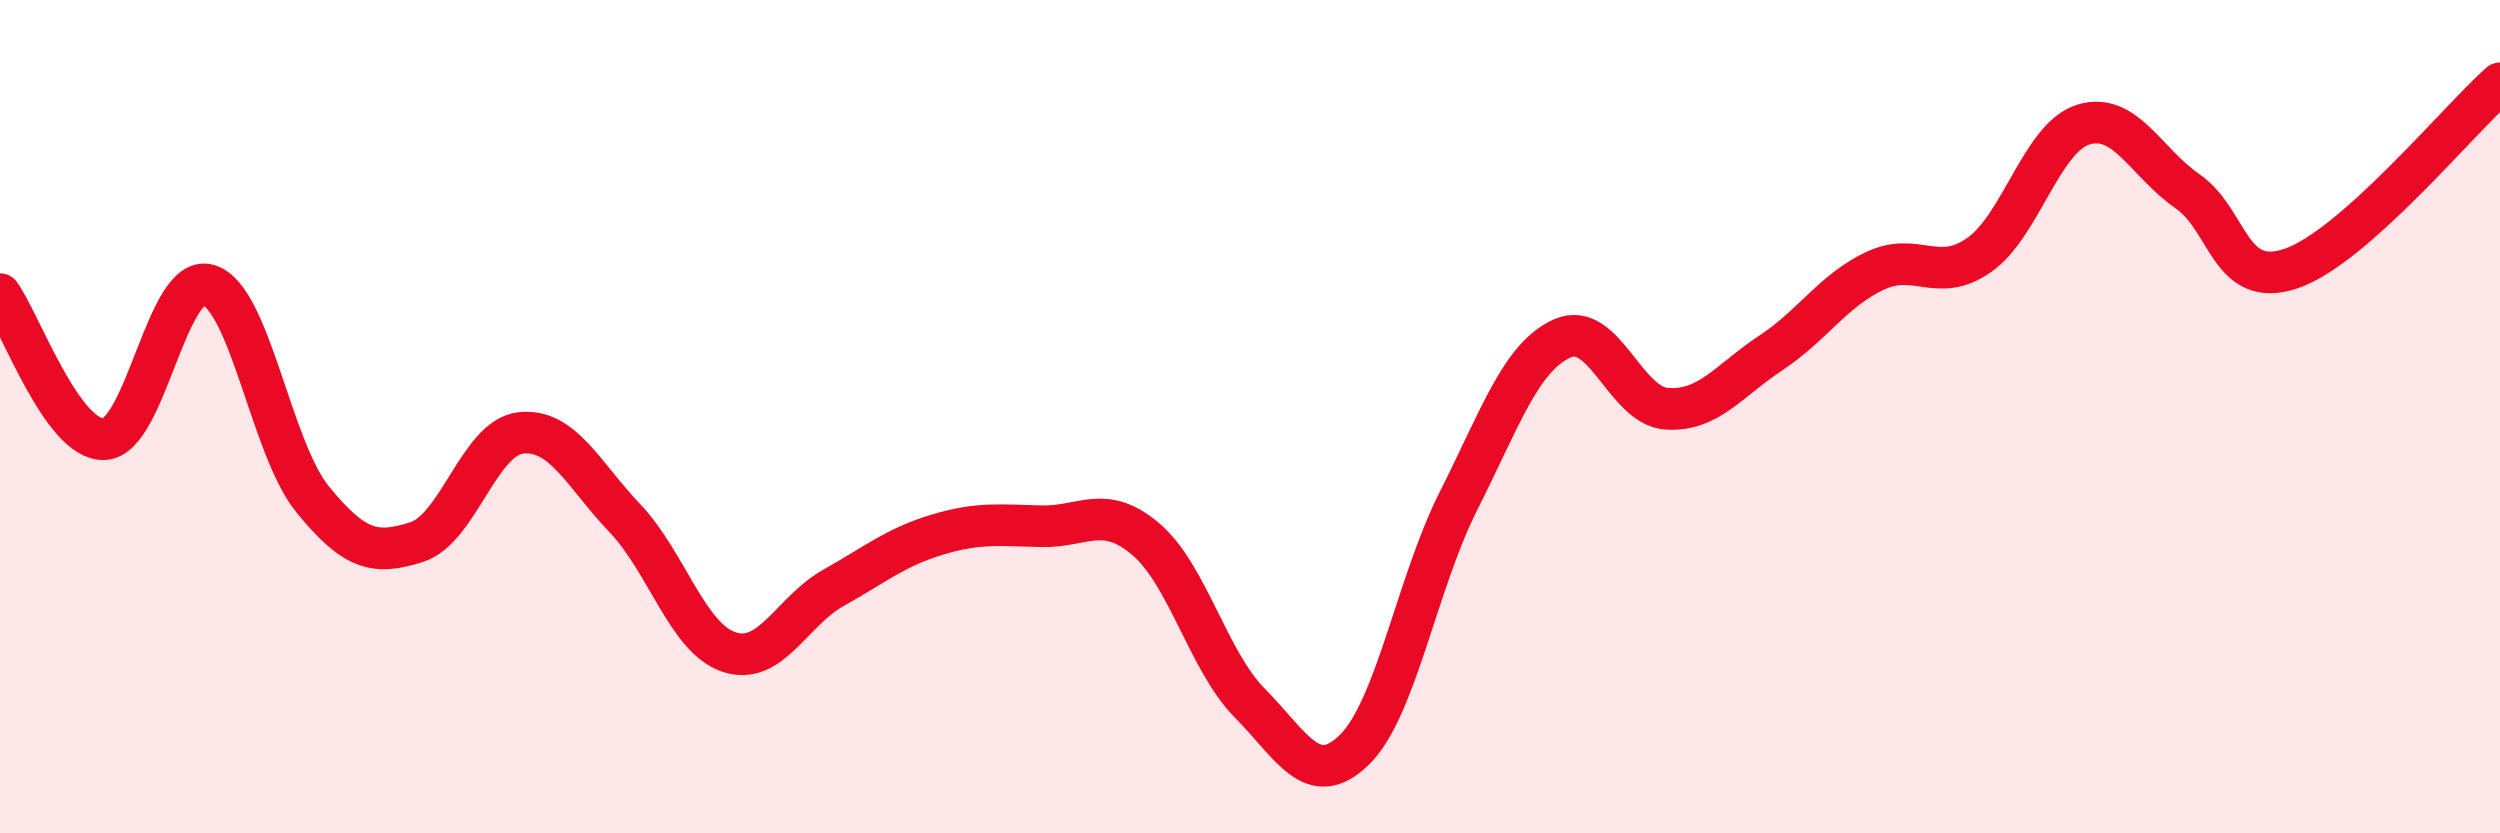 
    <svg width="60" height="20" viewBox="0 0 60 20" xmlns="http://www.w3.org/2000/svg">
      <path
        d="M 0,7.06 C 0.5,7.76 1.5,10.58 2.5,10.54 C 3.5,10.5 4,6.55 5,6.84 C 6,7.13 6.5,10.75 7.5,11.98 C 8.5,13.21 9,13.33 10,13.01 C 11,12.69 11.5,10.5 12.5,10.39 C 13.5,10.28 14,11.39 15,12.44 C 16,13.49 16.5,15.32 17.5,15.65 C 18.5,15.98 19,14.67 20,14.11 C 21,13.55 21.5,13.13 22.5,12.83 C 23.5,12.53 24,12.61 25,12.63 C 26,12.65 26.5,12.09 27.5,12.94 C 28.5,13.79 29,15.87 30,16.88 C 31,17.89 31.5,18.97 32.5,18 C 33.5,17.03 34,14.01 35,12.03 C 36,10.05 36.5,8.56 37.5,8.12 C 38.5,7.68 39,9.74 40,9.81 C 41,9.88 41.5,9.13 42.5,8.47 C 43.5,7.81 44,6.97 45,6.5 C 46,6.03 46.5,6.82 47.5,6.12 C 48.5,5.42 49,3.3 50,2.99 C 51,2.68 51.5,3.9 52.5,4.59 C 53.5,5.28 53.5,6.96 55,6.44 C 56.5,5.92 59,2.89 60,2L60 20L0 20Z"
        fill="#EB0A25"
        opacity="0.1"
        stroke-linecap="round"
        stroke-linejoin="round"
      />
      <path
        d="M 0,7.06 C 0.5,7.76 1.5,10.58 2.5,10.54 C 3.5,10.5 4,6.55 5,6.84 C 6,7.13 6.5,10.75 7.5,11.98 C 8.5,13.21 9,13.33 10,13.01 C 11,12.69 11.5,10.5 12.5,10.39 C 13.5,10.28 14,11.39 15,12.44 C 16,13.49 16.5,15.32 17.5,15.65 C 18.5,15.98 19,14.67 20,14.11 C 21,13.55 21.5,13.13 22.5,12.83 C 23.5,12.53 24,12.61 25,12.63 C 26,12.65 26.5,12.09 27.5,12.94 C 28.5,13.79 29,15.87 30,16.88 C 31,17.89 31.5,18.97 32.5,18 C 33.5,17.03 34,14.01 35,12.03 C 36,10.05 36.5,8.56 37.5,8.12 C 38.5,7.68 39,9.74 40,9.81 C 41,9.88 41.5,9.13 42.5,8.47 C 43.5,7.81 44,6.97 45,6.5 C 46,6.03 46.5,6.82 47.5,6.12 C 48.5,5.42 49,3.3 50,2.99 C 51,2.68 51.5,3.9 52.5,4.59 C 53.5,5.28 53.5,6.96 55,6.44 C 56.5,5.92 59,2.89 60,2"
        stroke="#EB0A25"
        stroke-width="1"
        fill="none"
        stroke-linecap="round"
        stroke-linejoin="round"
      />
    </svg>
  